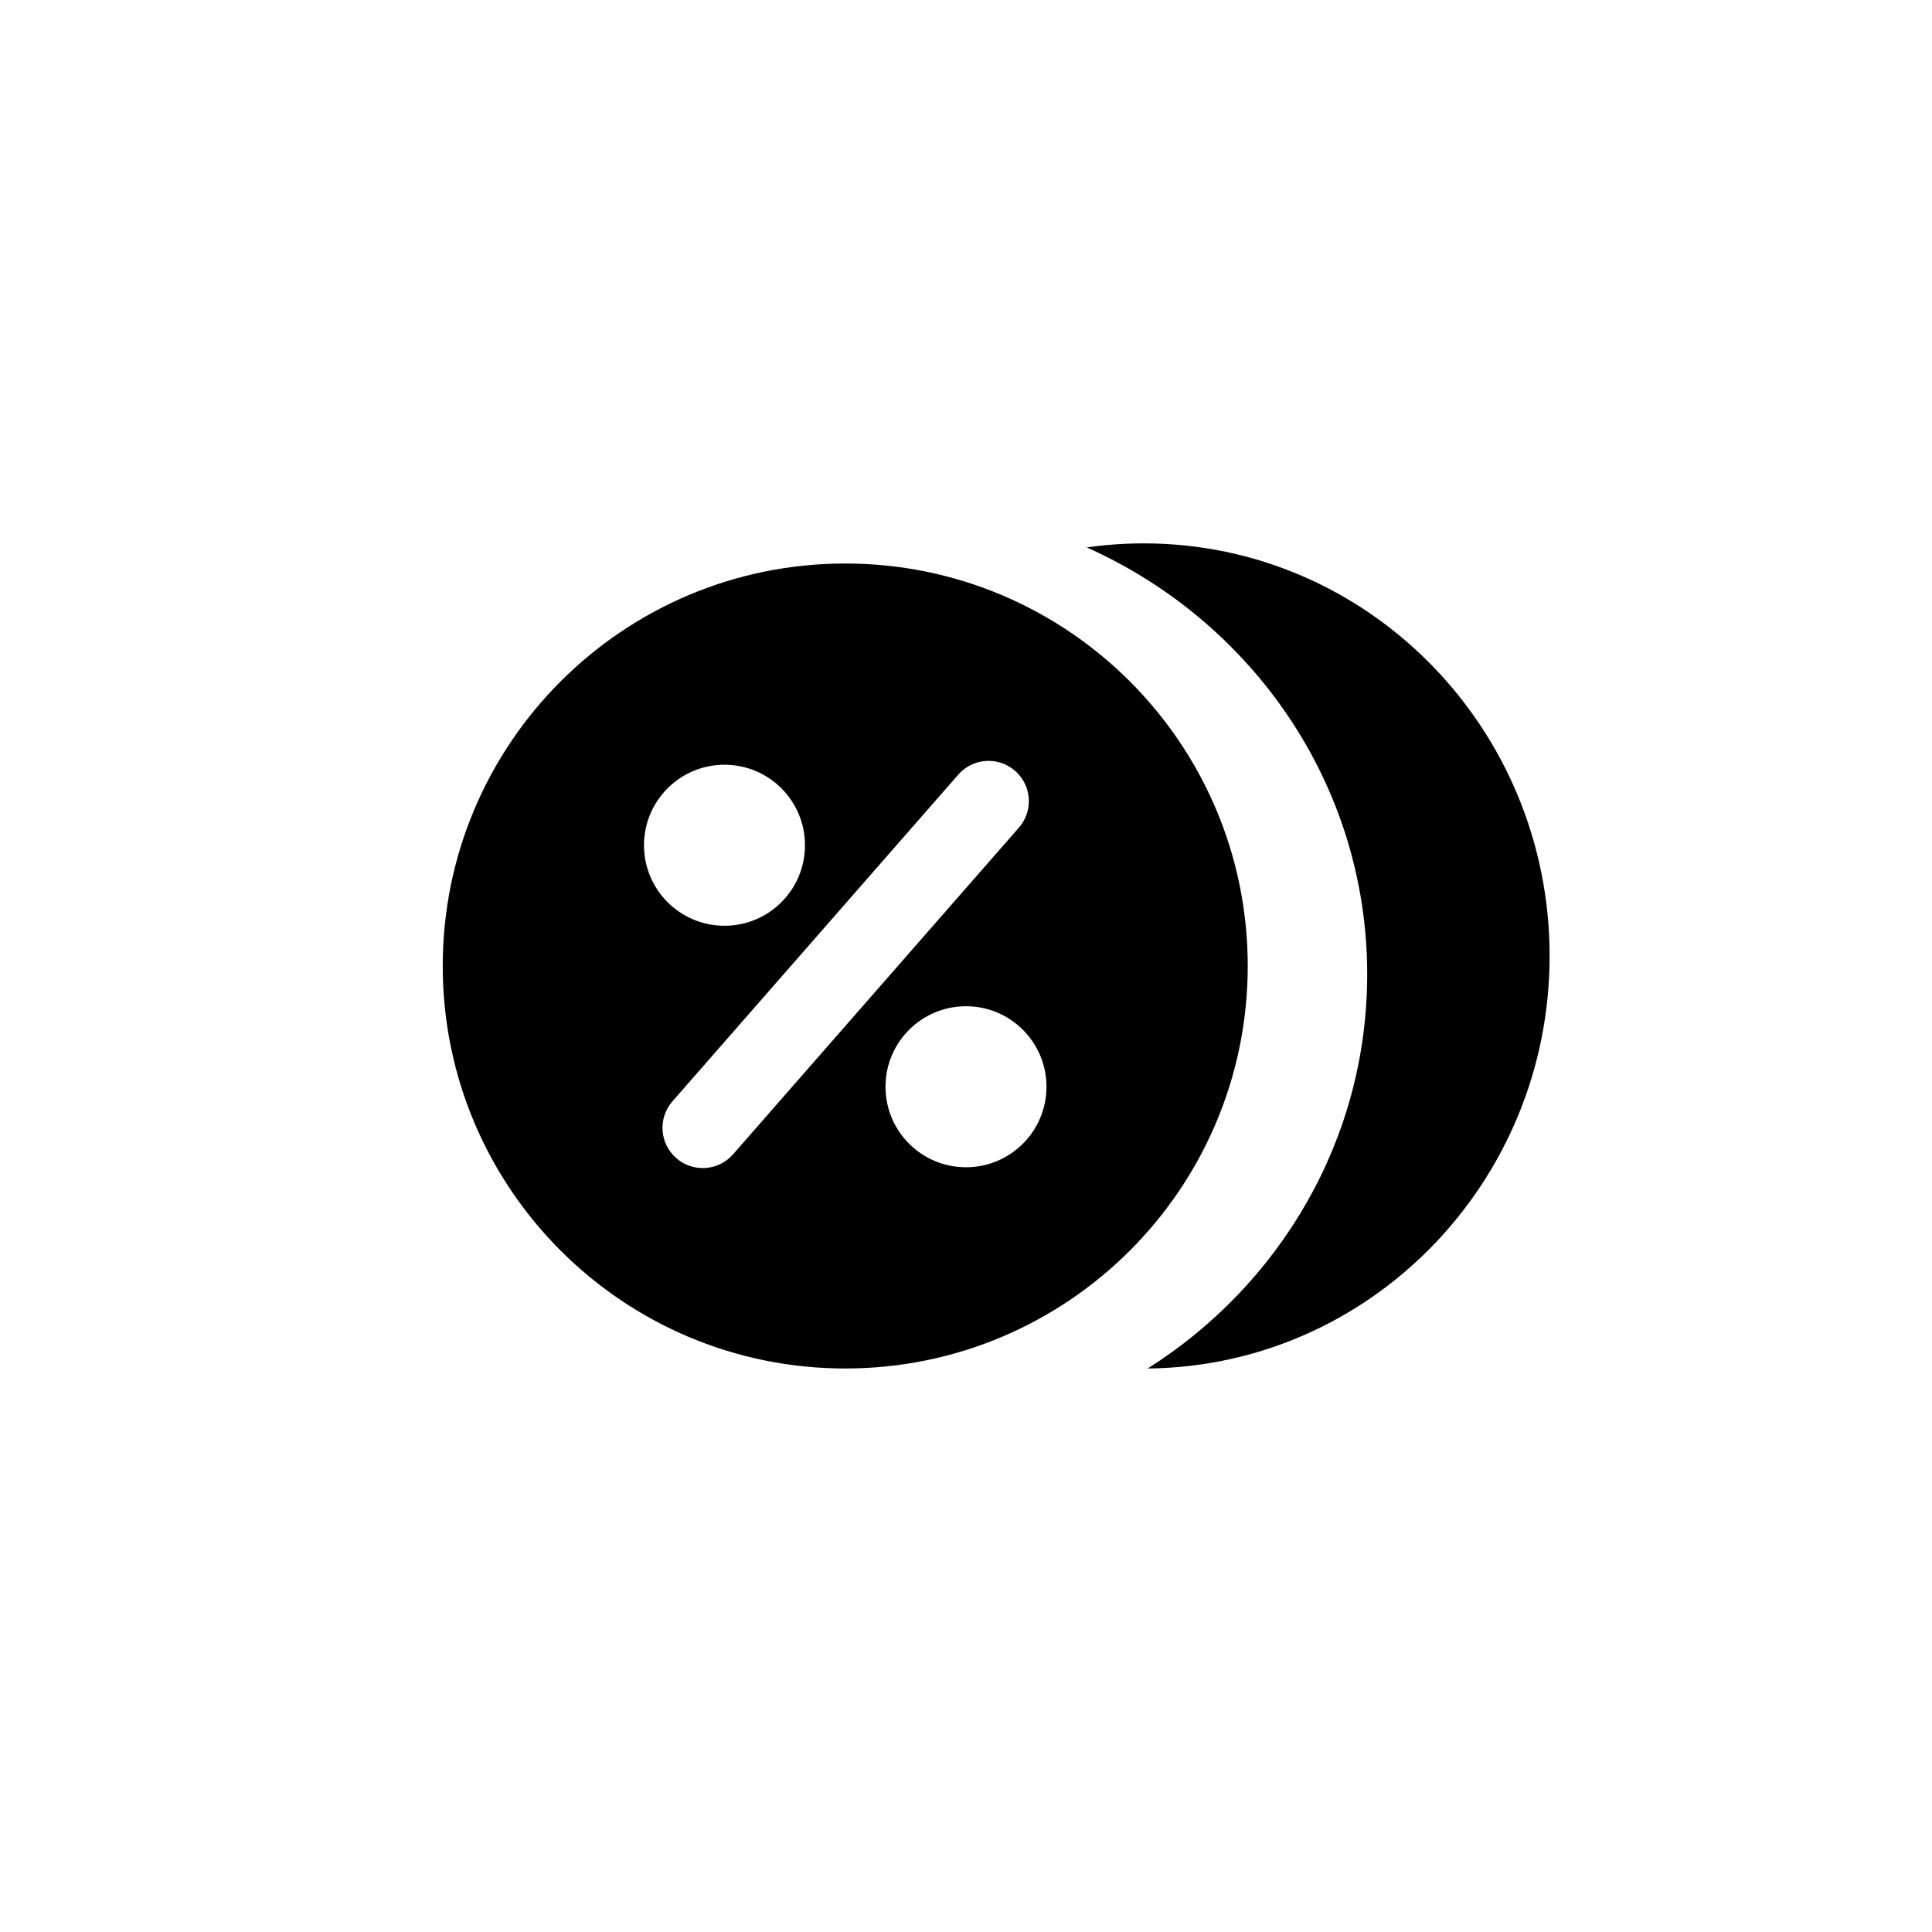 <svg width="64" height="64" viewBox="0 0 64 64" fill="none" xmlns="http://www.w3.org/2000/svg">
<path fill-rule="evenodd" clip-rule="evenodd" d="M45.29 32.275C45.29 37.752 42.394 42.567 38.019 45.333C45.384 45.262 51.333 39.171 51.333 31.667C51.333 24.119 45.314 18 37.889 18C37.248 18 36.617 18.046 36 18.134C41.481 20.581 45.29 25.992 45.29 32.275ZM41.333 32C41.333 39.364 35.364 45.333 28 45.333C20.636 45.333 14.666 39.364 14.666 32C14.666 24.636 20.636 18.667 28 18.667C35.364 18.667 41.333 24.636 41.333 32ZM21.333 28C21.333 26.527 22.527 25.333 24 25.333C25.473 25.333 26.666 26.527 26.666 28C26.666 29.473 25.473 30.667 24 30.667C22.527 30.667 21.333 29.473 21.333 28ZM32 33.333C30.527 33.333 29.333 34.527 29.333 36C29.333 37.473 30.527 38.667 32 38.667C33.473 38.667 34.666 37.473 34.666 36C34.666 34.527 33.473 33.333 32 33.333ZM33.627 25.535C34.181 26.02 34.237 26.862 33.752 27.417L24.283 38.239C23.798 38.793 22.955 38.849 22.401 38.364C21.847 37.879 21.791 37.037 22.276 36.483L31.745 25.66C32.23 25.106 33.072 25.05 33.627 25.535Z" fill="black"/>
</svg>
